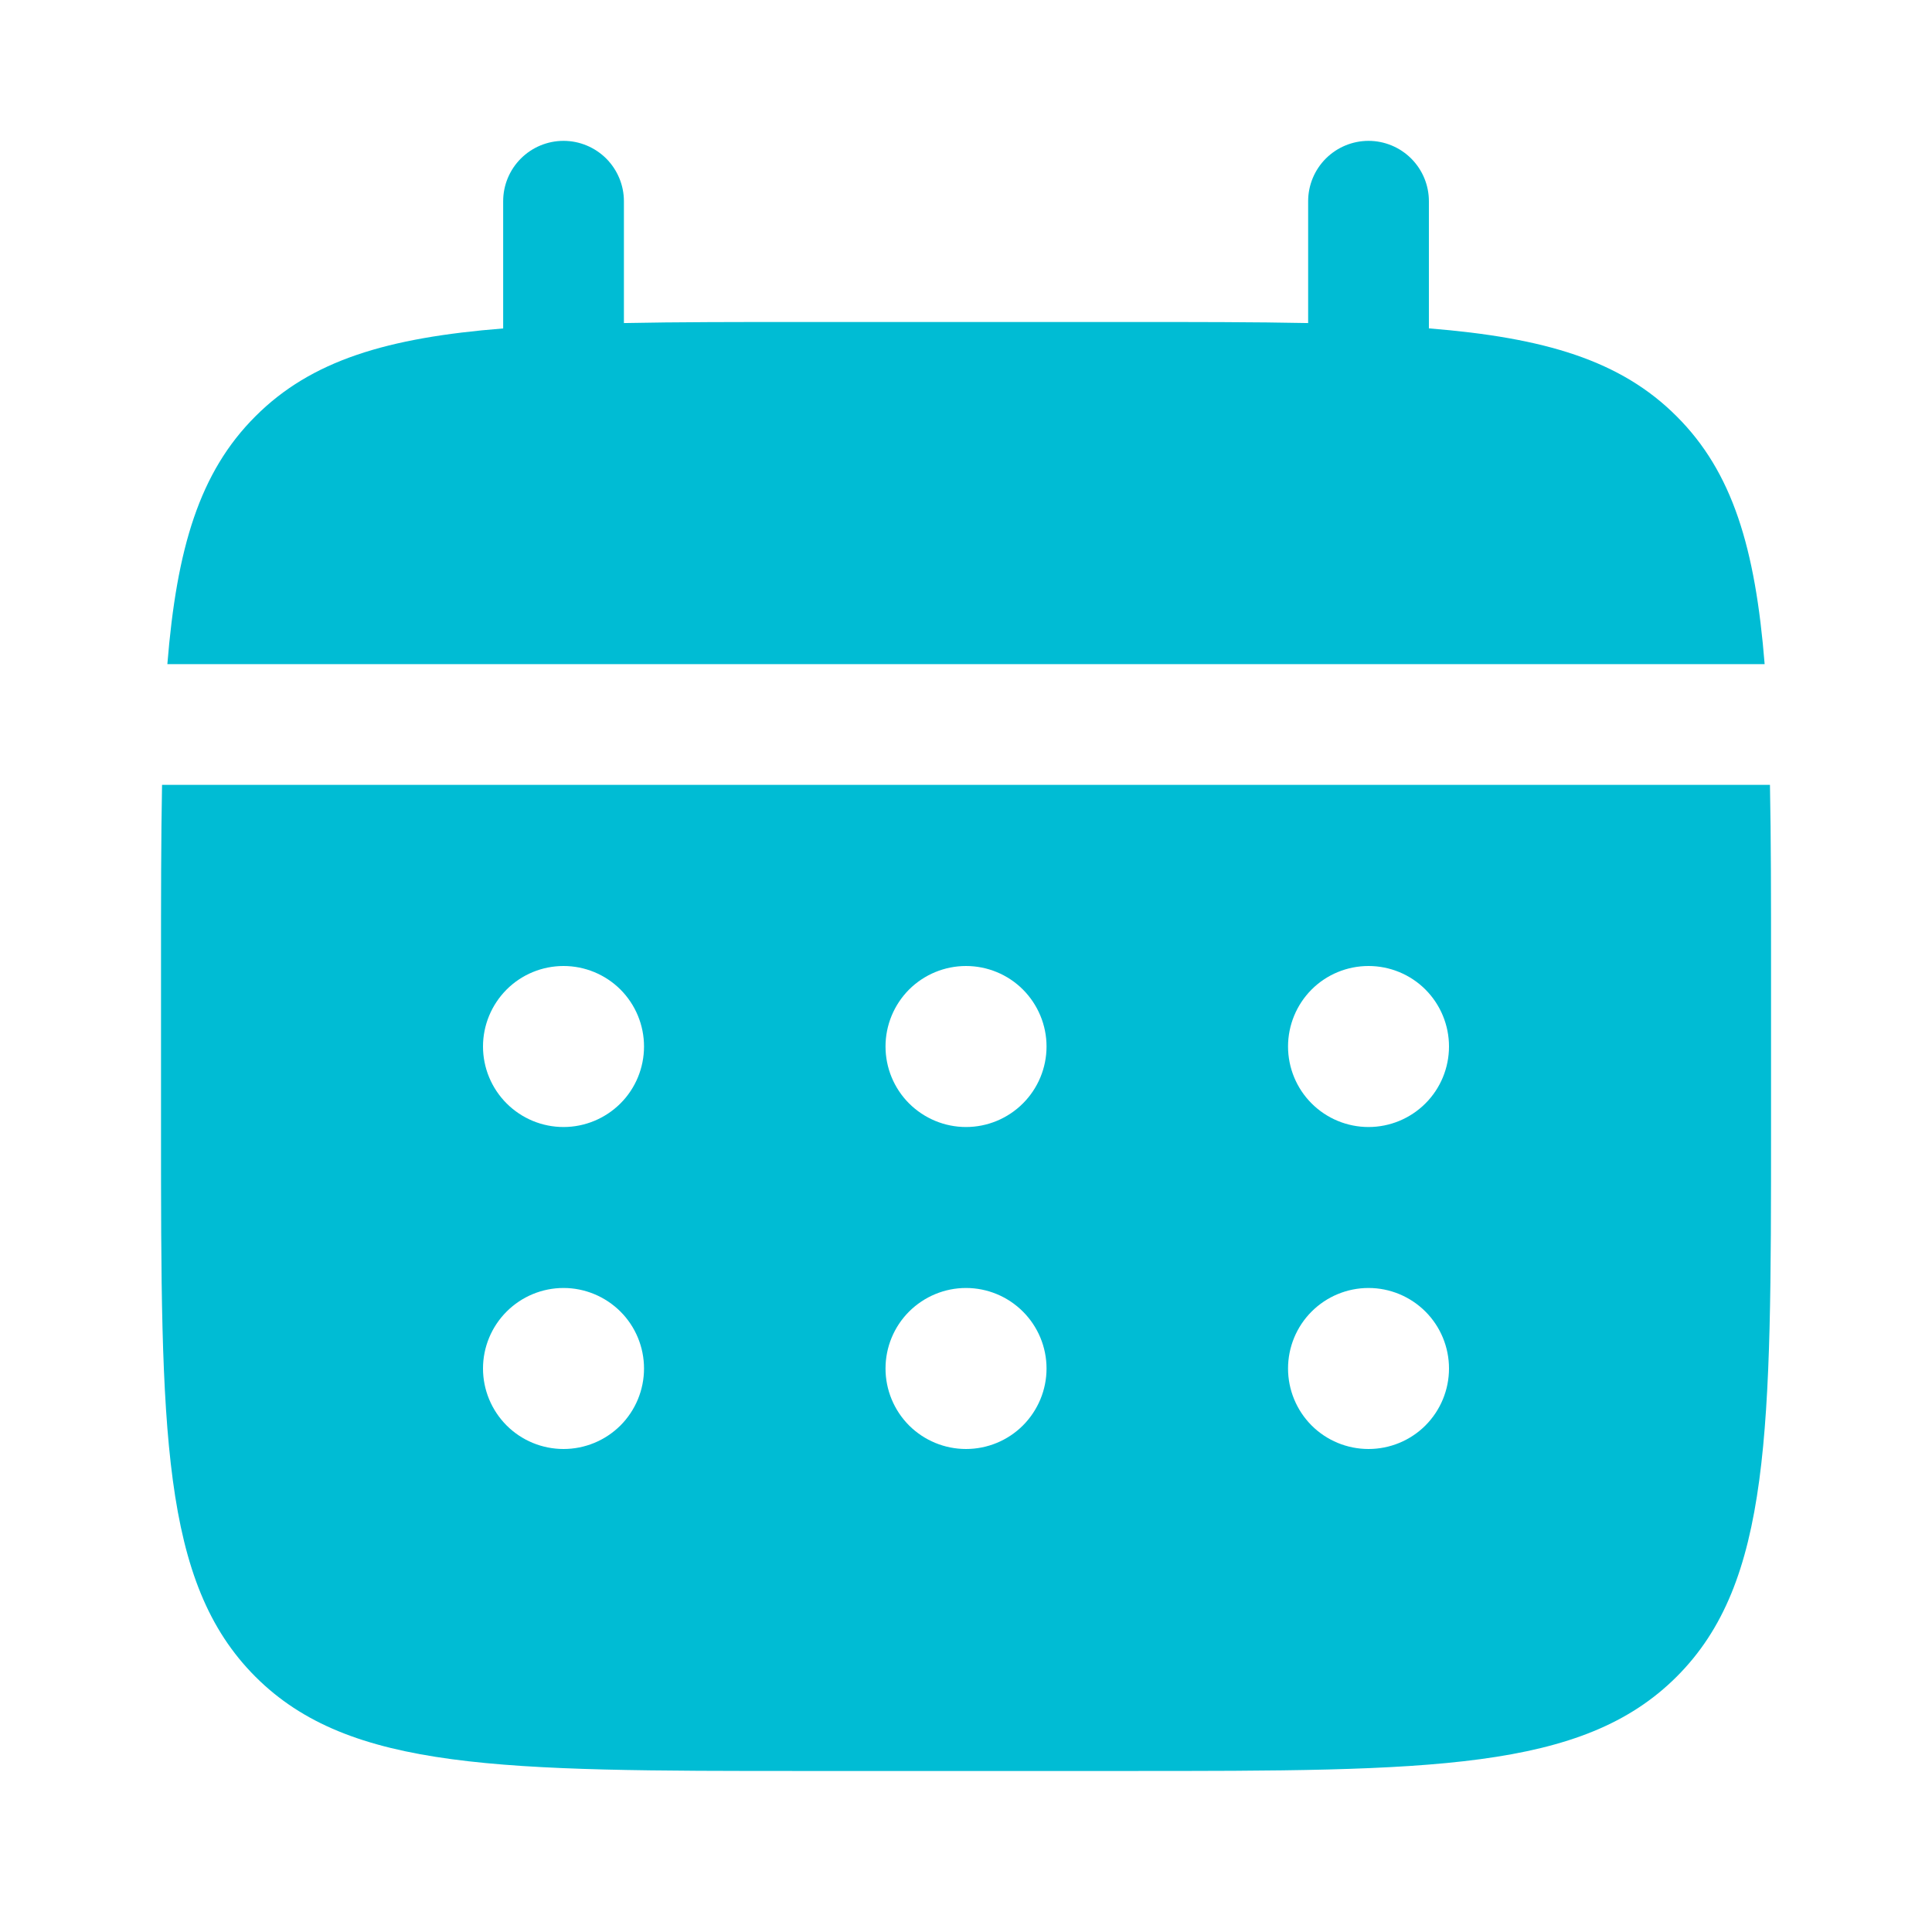 <svg width="32" height="32" viewBox="0 0 32 32" fill="none" xmlns="http://www.w3.org/2000/svg">
<path d="M10.334 3.333C10.334 3.068 10.228 2.814 10.041 2.626C9.853 2.439 9.599 2.333 9.334 2.333C9.068 2.333 8.814 2.439 8.627 2.626C8.439 2.814 8.334 3.068 8.334 3.333V5.44C6.414 5.593 5.155 5.969 4.23 6.896C3.303 7.821 2.927 9.081 2.772 11H29.228C29.074 9.08 28.698 7.821 27.771 6.896C26.846 5.969 25.586 5.593 23.667 5.439V3.333C23.667 3.068 23.562 2.814 23.374 2.626C23.187 2.439 22.932 2.333 22.667 2.333C22.402 2.333 22.147 2.439 21.96 2.626C21.772 2.814 21.667 3.068 21.667 3.333V5.351C20.78 5.333 19.786 5.333 18.667 5.333H13.334C12.215 5.333 11.22 5.333 10.334 5.351V3.333Z" fill="#00BCD4"/>
<path fill-rule="evenodd" clip-rule="evenodd" d="M2.667 16C2.667 14.881 2.667 13.887 2.684 13H29.316C29.334 13.887 29.334 14.881 29.334 16V18.667C29.334 23.695 29.334 26.209 27.771 27.771C26.208 29.332 23.695 29.333 18.667 29.333H13.334C8.306 29.333 5.791 29.333 4.23 27.771C2.668 26.208 2.667 23.695 2.667 18.667V16ZM22.667 18.667C23.021 18.667 23.36 18.526 23.61 18.276C23.86 18.026 24 17.687 24 17.333C24 16.98 23.86 16.641 23.61 16.39C23.36 16.14 23.021 16 22.667 16C22.313 16 21.974 16.14 21.724 16.39C21.474 16.641 21.334 16.98 21.334 17.333C21.334 17.687 21.474 18.026 21.724 18.276C21.974 18.526 22.313 18.667 22.667 18.667ZM22.667 24C23.021 24 23.36 23.86 23.61 23.61C23.86 23.359 24 23.02 24 22.667C24 22.313 23.86 21.974 23.61 21.724C23.36 21.474 23.021 21.333 22.667 21.333C22.313 21.333 21.974 21.474 21.724 21.724C21.474 21.974 21.334 22.313 21.334 22.667C21.334 23.02 21.474 23.359 21.724 23.61C21.974 23.86 22.313 24 22.667 24ZM17.334 17.333C17.334 17.687 17.193 18.026 16.943 18.276C16.693 18.526 16.354 18.667 16 18.667C15.647 18.667 15.308 18.526 15.057 18.276C14.807 18.026 14.667 17.687 14.667 17.333C14.667 16.98 14.807 16.641 15.057 16.39C15.308 16.14 15.647 16 16 16C16.354 16 16.693 16.14 16.943 16.39C17.193 16.641 17.334 16.98 17.334 17.333ZM17.334 22.667C17.334 23.02 17.193 23.359 16.943 23.61C16.693 23.86 16.354 24 16 24C15.647 24 15.308 23.86 15.057 23.61C14.807 23.359 14.667 23.02 14.667 22.667C14.667 22.313 14.807 21.974 15.057 21.724C15.308 21.474 15.647 21.333 16 21.333C16.354 21.333 16.693 21.474 16.943 21.724C17.193 21.974 17.334 22.313 17.334 22.667ZM9.334 18.667C9.687 18.667 10.026 18.526 10.277 18.276C10.527 18.026 10.667 17.687 10.667 17.333C10.667 16.98 10.527 16.641 10.277 16.39C10.026 16.14 9.687 16 9.334 16C8.98 16 8.641 16.14 8.391 16.39C8.141 16.641 8 16.98 8 17.333C8 17.687 8.141 18.026 8.391 18.276C8.641 18.526 8.98 18.667 9.334 18.667ZM9.334 24C9.687 24 10.026 23.86 10.277 23.61C10.527 23.359 10.667 23.02 10.667 22.667C10.667 22.313 10.527 21.974 10.277 21.724C10.026 21.474 9.687 21.333 9.334 21.333C8.98 21.333 8.641 21.474 8.391 21.724C8.141 21.974 8 22.313 8 22.667C8 23.02 8.141 23.359 8.391 23.61C8.641 23.86 8.98 24 9.334 24Z" fill="#00BCD4"/>
</svg>
